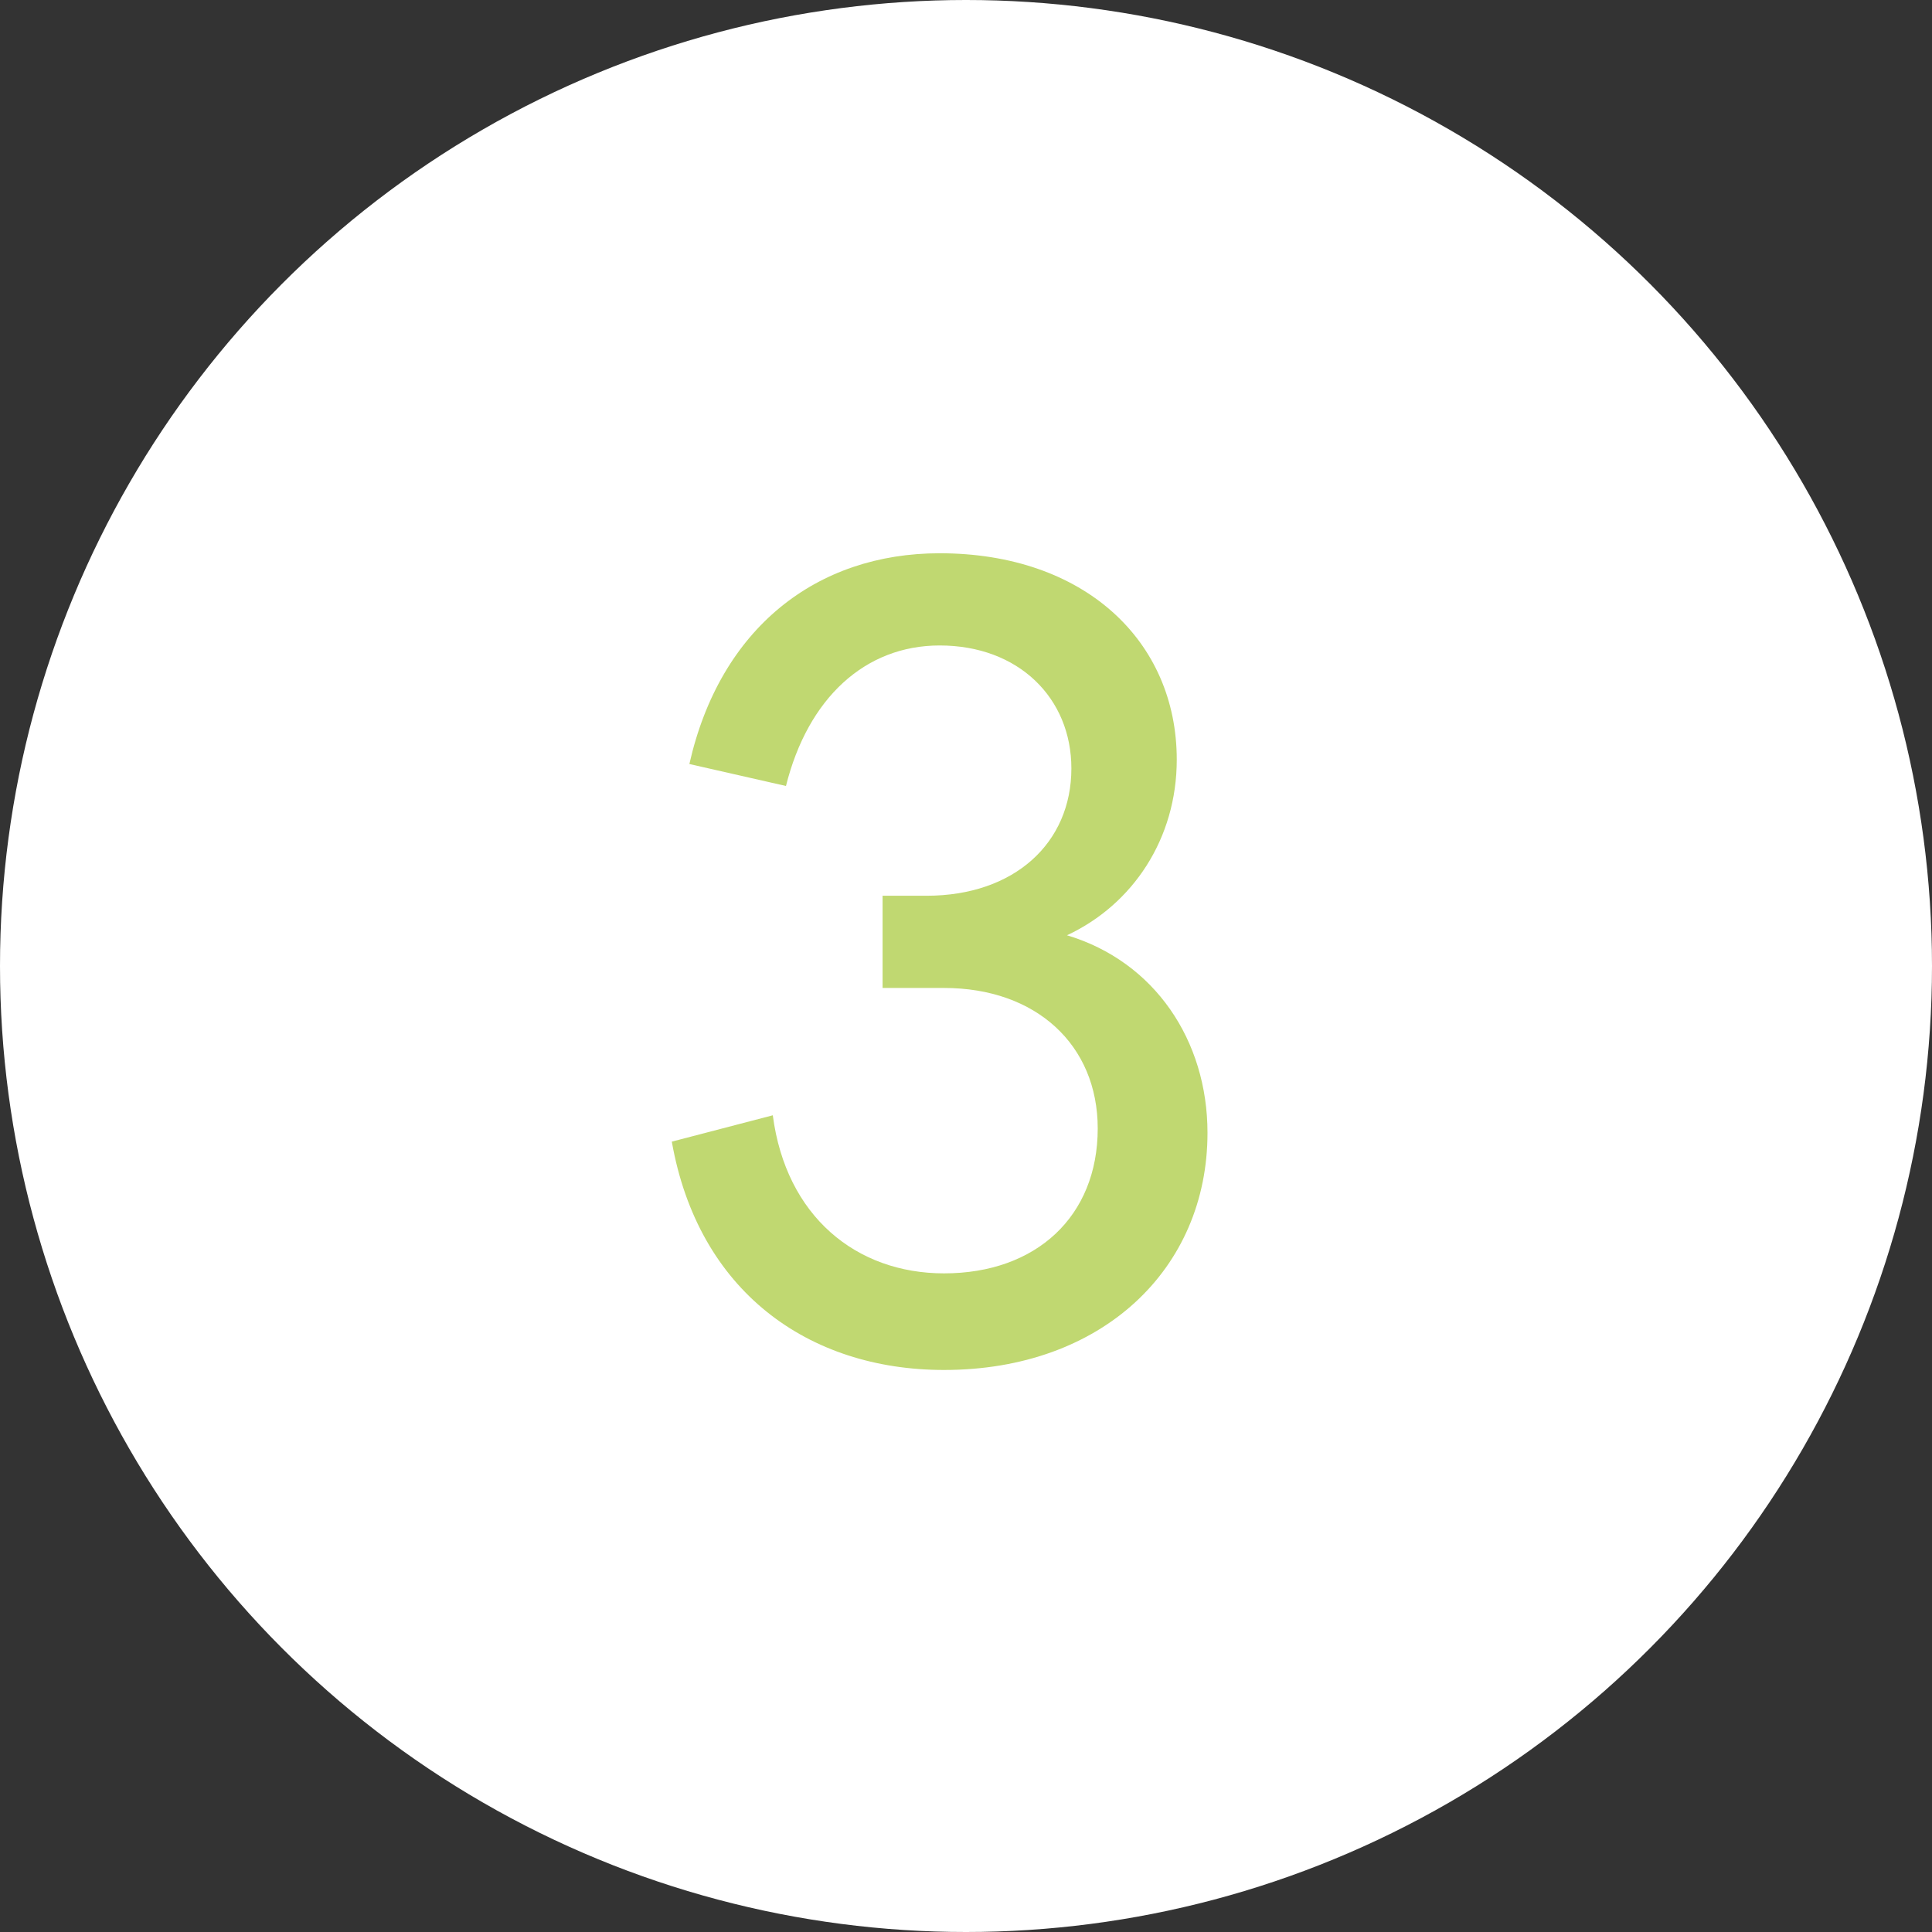 <?xml version="1.0" encoding="utf-8"?>
<!-- Generator: Adobe Illustrator 26.5.0, SVG Export Plug-In . SVG Version: 6.00 Build 0)  -->
<svg version="1.1" id="Auwahl_Antragstrecke_ausgewählt_Antragstrecke_"
	 xmlns="http://www.w3.org/2000/svg" xmlns:xlink="http://www.w3.org/1999/xlink" x="0px" y="0px" viewBox="0 0 44 44"
	 style="enable-background:new 0 0 44 44;" xml:space="preserve">
<rect x="0" y="0" width="44" height="44" fill="#333333" stroke="none"/>
<style type="text/css">
	.st0{fill:#FFFFFF;}
	.st1{enable-background:new    ;}
	.st2{fill:#C0D871;}
	.st3{fill:#1E3F4F;}
</style>
<circle id="Ellipse_10_00000112592060597126393930000000993935362811584403_" class="st0" cx="22" cy="22" r="22"/>
<g class="st1">
	<path class="st2" d="M15.3,26l2.3-0.6c0.3,2.3,1.9,3.6,3.9,3.6c2.1,0,3.5-1.3,3.5-3.3c0-1.9-1.4-3.2-3.5-3.2h-1.4v-2.1h1
		c2,0,3.3-1.2,3.3-2.9c0-1.6-1.2-2.8-3-2.8c-1.7,0-3,1.2-3.5,3.2l-2.2-0.5c0.7-3.1,2.9-4.8,5.7-4.8c3.3,0,5.4,2,5.4,4.7
		c0,1.8-1,3.3-2.5,4c2,0.6,3.2,2.4,3.2,4.5c0,3.1-2.4,5.4-6,5.4C18.4,31.2,15.9,29.4,15.3,26z"/>
</g>
</svg>

